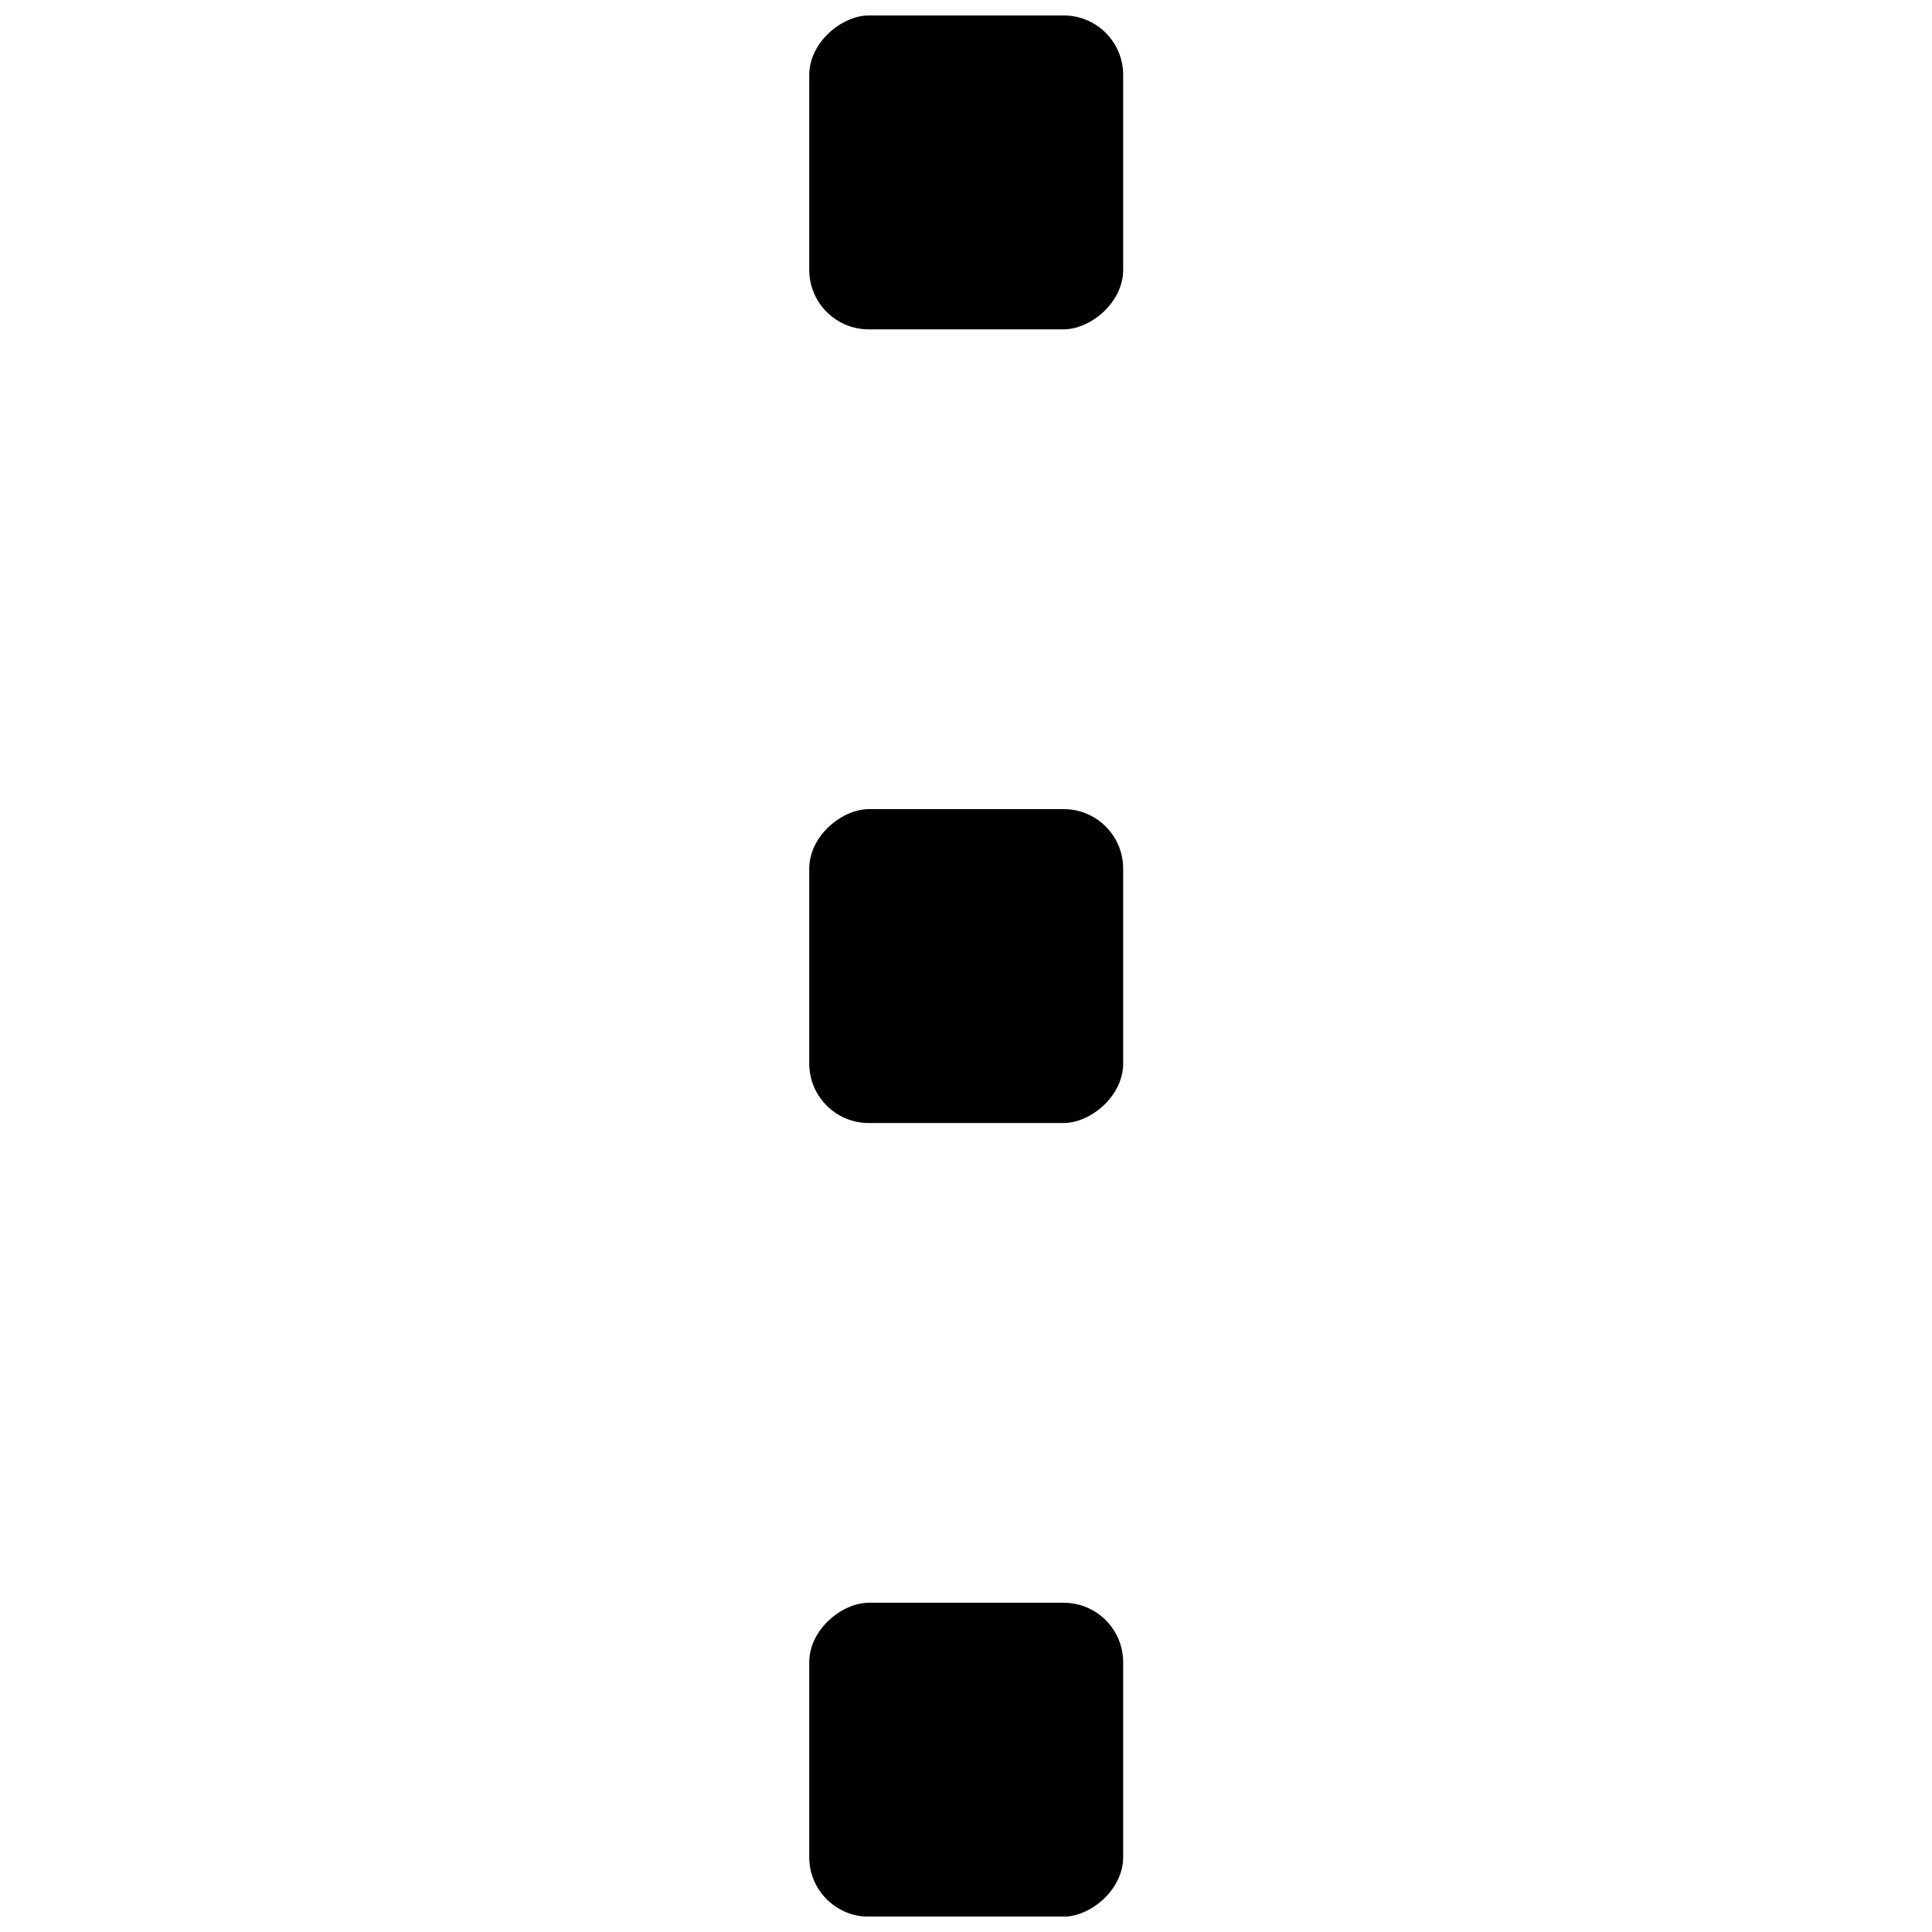 <?xml version="1.0" encoding="UTF-8"?>
<!-- Uploaded to: SVG Repo, www.svgrepo.com, Generator: SVG Repo Mixer Tools -->
<svg width="800px" height="800px" version="1.1" viewBox="144 144 512 512" xmlns="http://www.w3.org/2000/svg">
 <defs>
  <clipPath id="b">
   <path d="m358 148.09h84v83.906h-84z"/>
  </clipPath>
  <clipPath id="a">
   <path d="m358 568h84v83.902h-84z"/>
  </clipPath>
 </defs>
 <g clip-path="url(#b)">
  <path d="m441.65 163.86v51.656c0 8.707-8.707 15.766-15.766 15.766l-51.656 0.004c-8.707 0-15.766-7.059-15.766-15.766v-51.656c0-8.707 8.707-15.766 15.766-15.766l51.656-0.004c8.707 0 15.766 7.059 15.766 15.766z" fill-rule="evenodd"/>
 </g>
 <path d="m441.65 374.19v51.656c0 8.707-8.707 15.766-15.766 15.766l-51.656 0.004c-8.707 0-15.766-7.059-15.766-15.766v-51.656c0-8.707 8.707-15.766 15.766-15.766l51.656-0.004c8.707 0 15.766 7.059 15.766 15.766z" fill-rule="evenodd"/>
 <g clip-path="url(#a)">
  <path d="m441.65 584.51v51.656c0 8.707-8.707 15.766-15.766 15.766l-51.656 0.004c-8.707 0-15.766-7.059-15.766-15.766v-51.656c0-8.707 8.707-15.766 15.766-15.766l51.656-0.004c8.707 0 15.766 7.059 15.766 15.766z" fill-rule="evenodd"/>
 </g>
</svg>